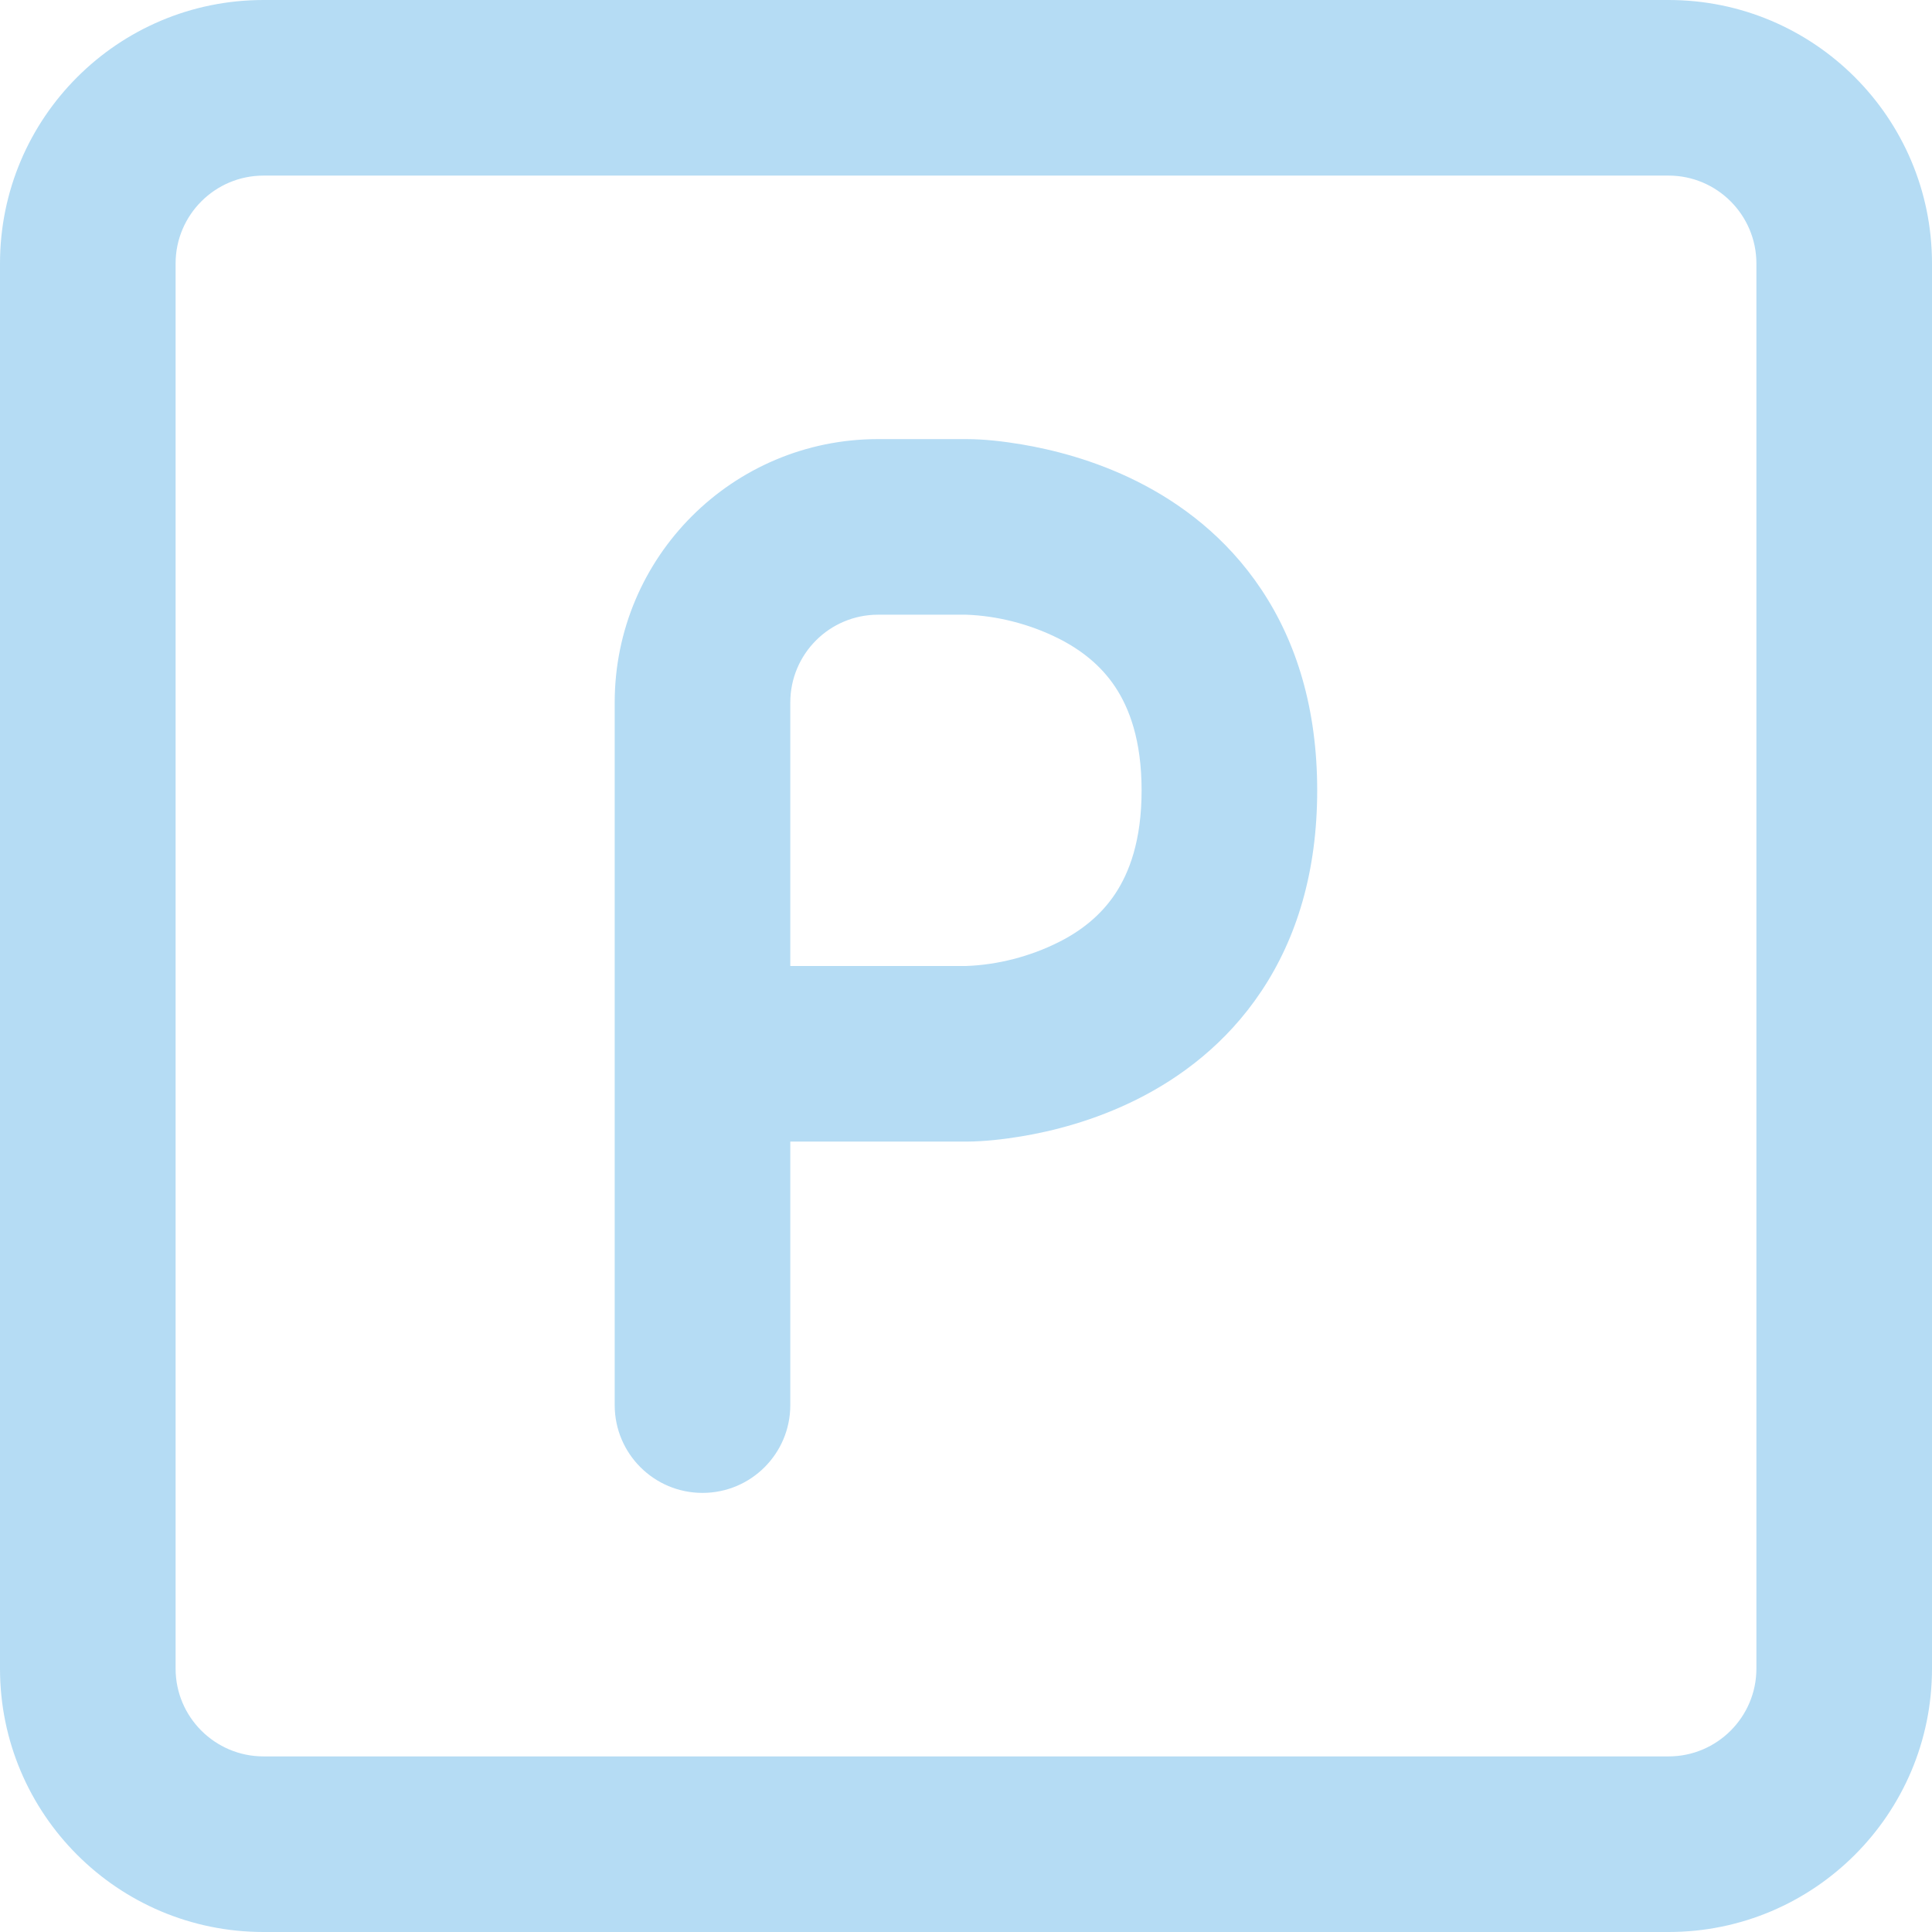 <svg width="18" height="18" viewBox="0 0 18 18" fill="none" xmlns="http://www.w3.org/2000/svg">
<path fill-rule="evenodd" clip-rule="evenodd" d="M8.181 4.091C6.825 4.091 5.727 5.19 5.727 6.545V13.091C5.727 13.543 6.093 13.909 6.545 13.909C6.997 13.909 7.363 13.543 7.363 13.091V10.636H9.003C9.175 10.635 9.348 10.615 9.517 10.587C9.801 10.54 10.192 10.443 10.592 10.243C10.996 10.041 11.425 9.725 11.751 9.236C12.081 8.742 12.272 8.12 12.272 7.364C12.272 6.607 12.081 5.985 11.751 5.491C11.425 5.002 10.996 4.686 10.592 4.484C10.192 4.284 9.801 4.188 9.517 4.14C9.347 4.112 9.172 4.091 8.999 4.091H8.181ZM7.363 9V6.545C7.363 6.093 7.729 5.727 8.181 5.727L9 5.727C9.294 5.737 9.598 5.816 9.861 5.948C10.07 6.053 10.255 6.197 10.389 6.398C10.52 6.595 10.636 6.893 10.636 7.364C10.636 7.834 10.52 8.132 10.389 8.329C10.255 8.53 10.07 8.675 9.861 8.779C9.598 8.911 9.294 8.99 9 9L7.363 9Z" fill="#B5DCF4"/>
<path fill-rule="evenodd" clip-rule="evenodd" d="M15.546 0C16.901 0 18 1.099 18 2.455V15.546C18 16.901 16.901 18 15.546 18H2.455C1.099 18 0 16.901 0 15.546V2.455C0 1.099 1.099 0 2.455 0H15.546ZM15.546 1.636C15.997 1.636 16.364 2.003 16.364 2.455V15.546C16.364 15.997 15.997 16.364 15.546 16.364H2.455C2.003 16.364 1.636 15.997 1.636 15.546V2.455C1.636 2.003 2.003 1.636 2.455 1.636H15.546Z" fill="#B5DCF4"/>
</svg>
